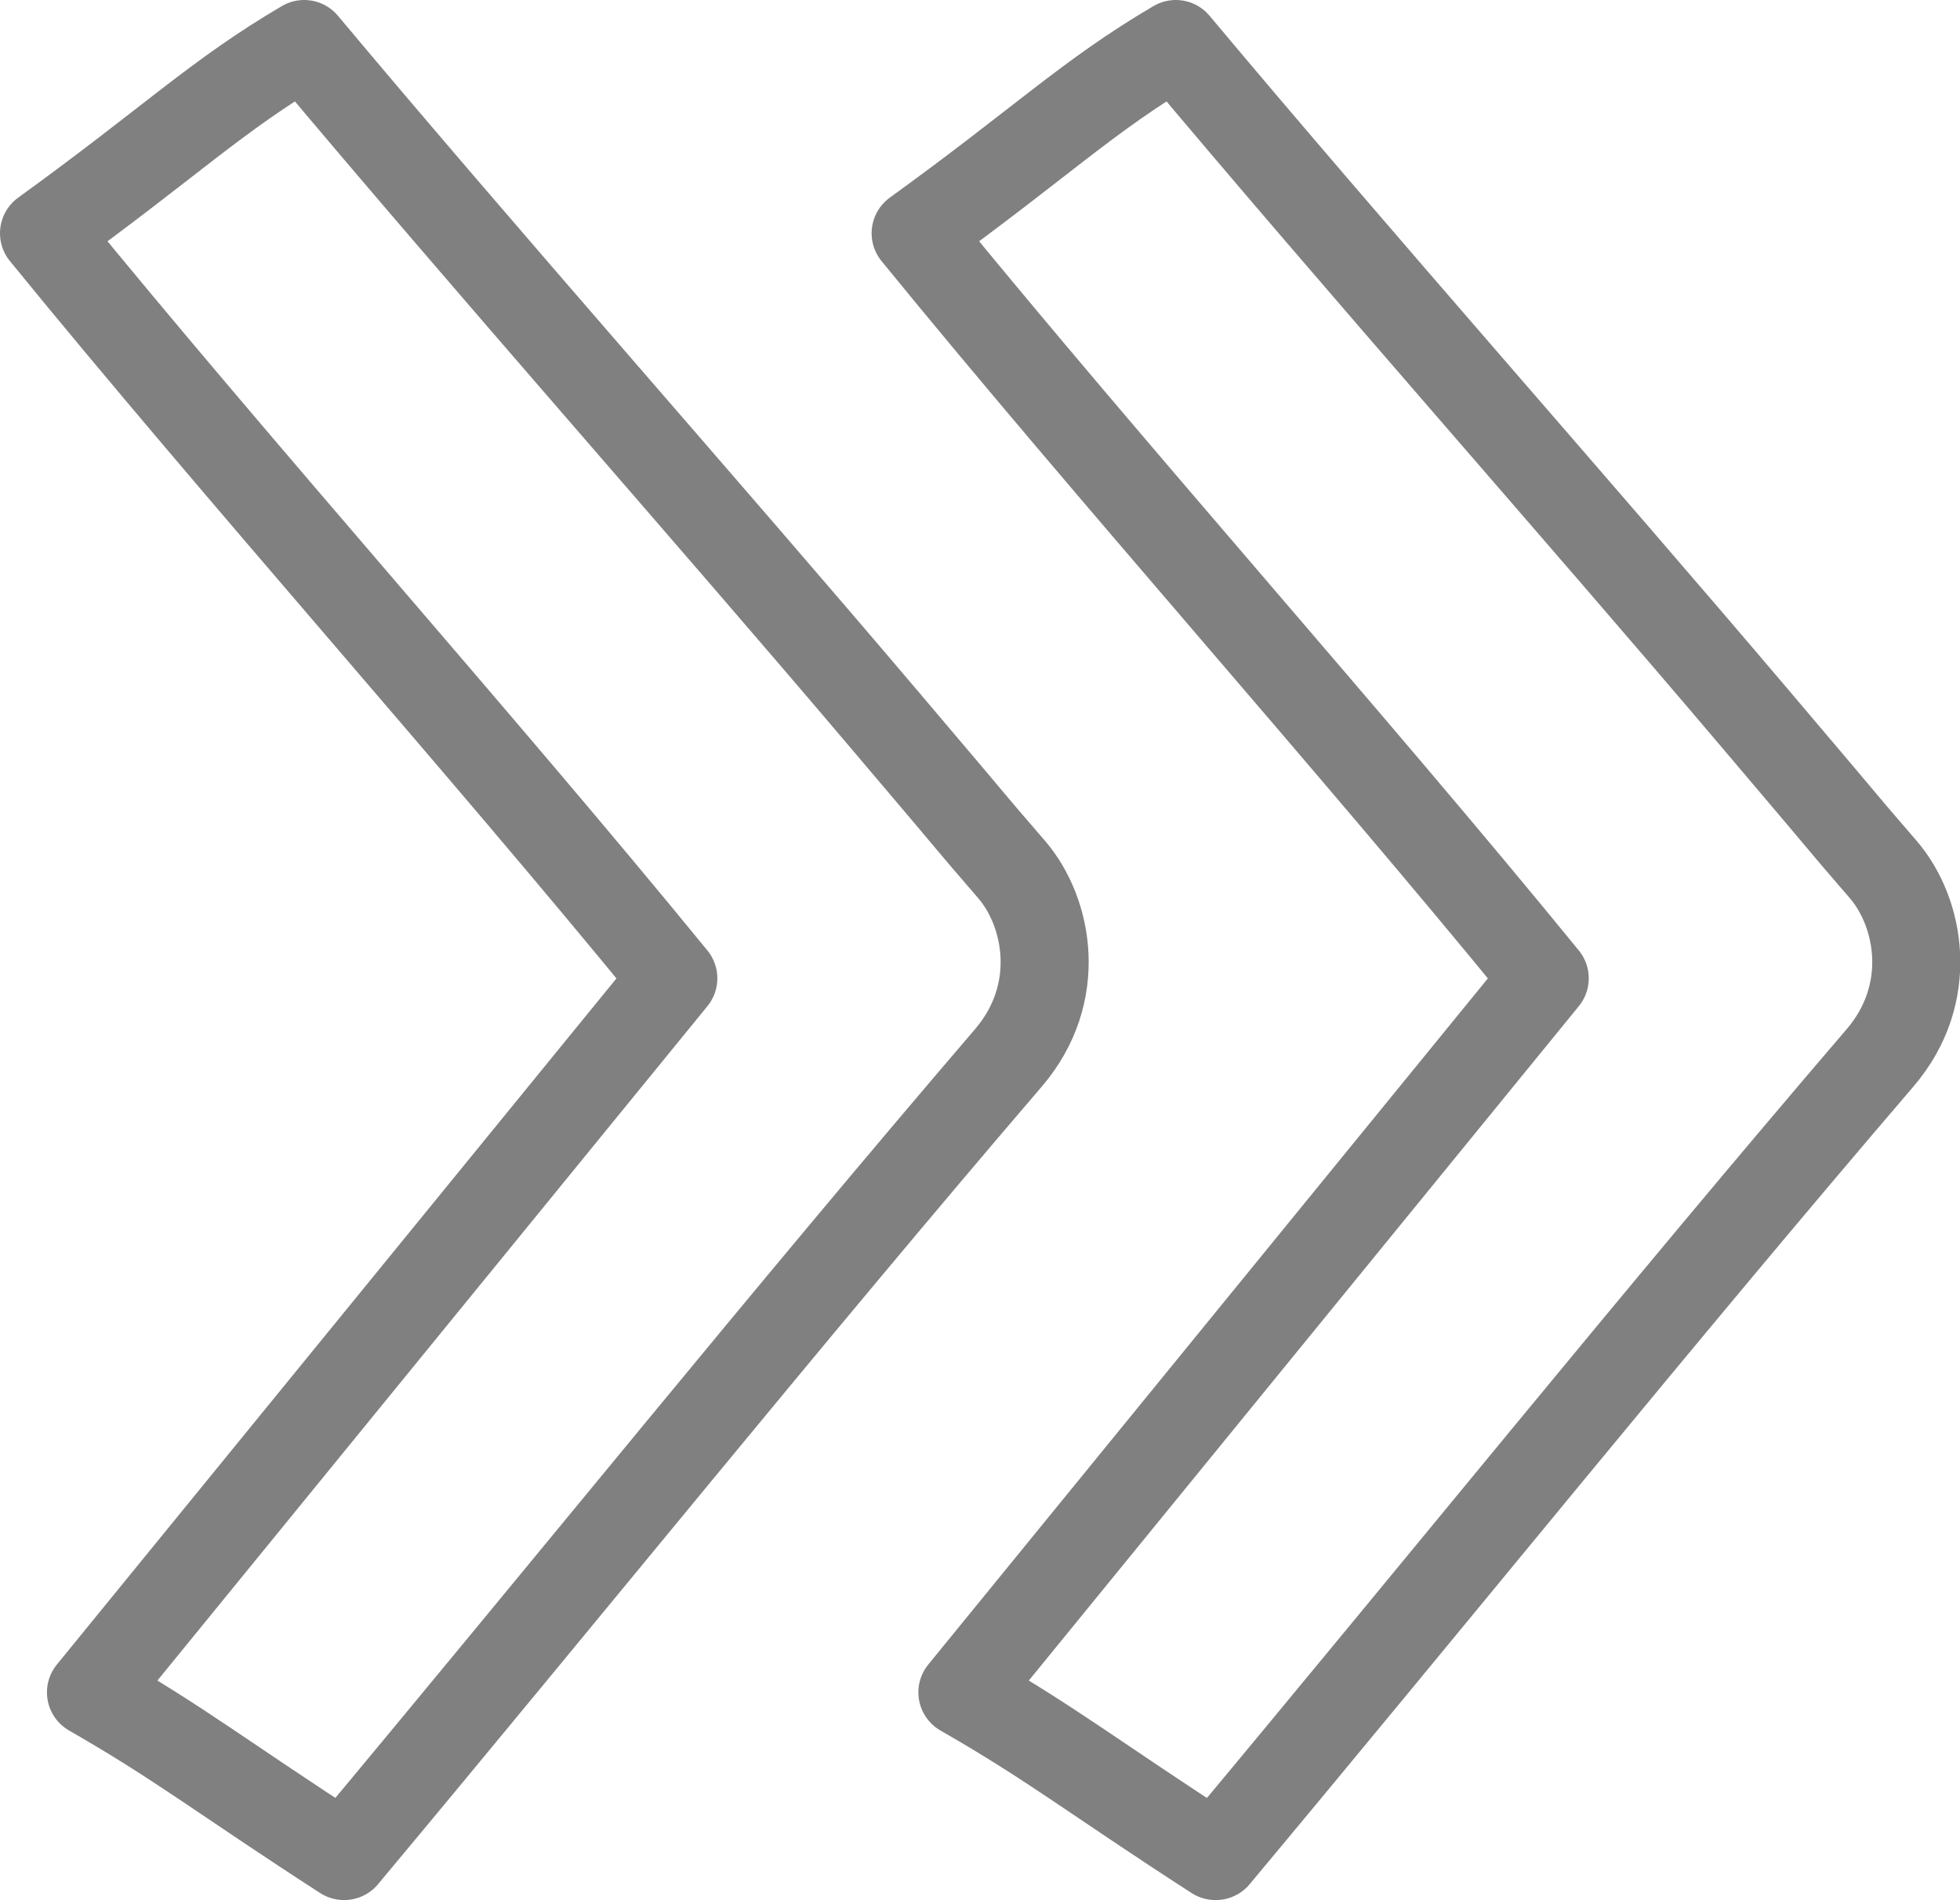 <?xml version="1.0" encoding="UTF-8"?>
<svg id="Calque_1" data-name="Calque 1" xmlns="http://www.w3.org/2000/svg" viewBox="0 0 93.5 90.66">
  <defs>
    <style>
      .cls-1 {
        fill: none;
        stroke: gray;
        stroke-linecap: round;
        stroke-linejoin: round;
        stroke-width: 4.2px;
      }
    </style>
  </defs>
  <path class="cls-1" d="M57.98,88.56c-5.79-3.74-7.76-5.34-12.07-7.81,9.32-11.43,18.43-22.6,27.78-34.07-9.26-11.35-20.61-24.02-30.01-35.55,6.04-4.37,8.24-6.58,12.41-9.03,8.58,10.25,19.19,22.22,27.69,32.25,6.06,7.14,3.14,3.75,6.06,7.14,1.76,2.05,2.47,5.92-.15,8.98-10.49,12.24-21.08,25.38-31.69,38.09Z"/>
  <path class="cls-1" d="M16.41,88.56c-5.79-3.74-7.76-5.34-12.07-7.81,9.32-11.43,18.43-22.6,27.78-34.07C22.85,35.33,11.5,22.66,2.1,11.13,8.14,6.76,10.34,4.55,14.51,2.1c8.58,10.25,19.19,22.22,27.69,32.25,6.06,7.14,3.14,3.75,6.06,7.14,1.76,2.05,2.47,5.92-.15,8.98-10.49,12.24-21.08,25.38-31.69,38.09Z"/>
</svg>